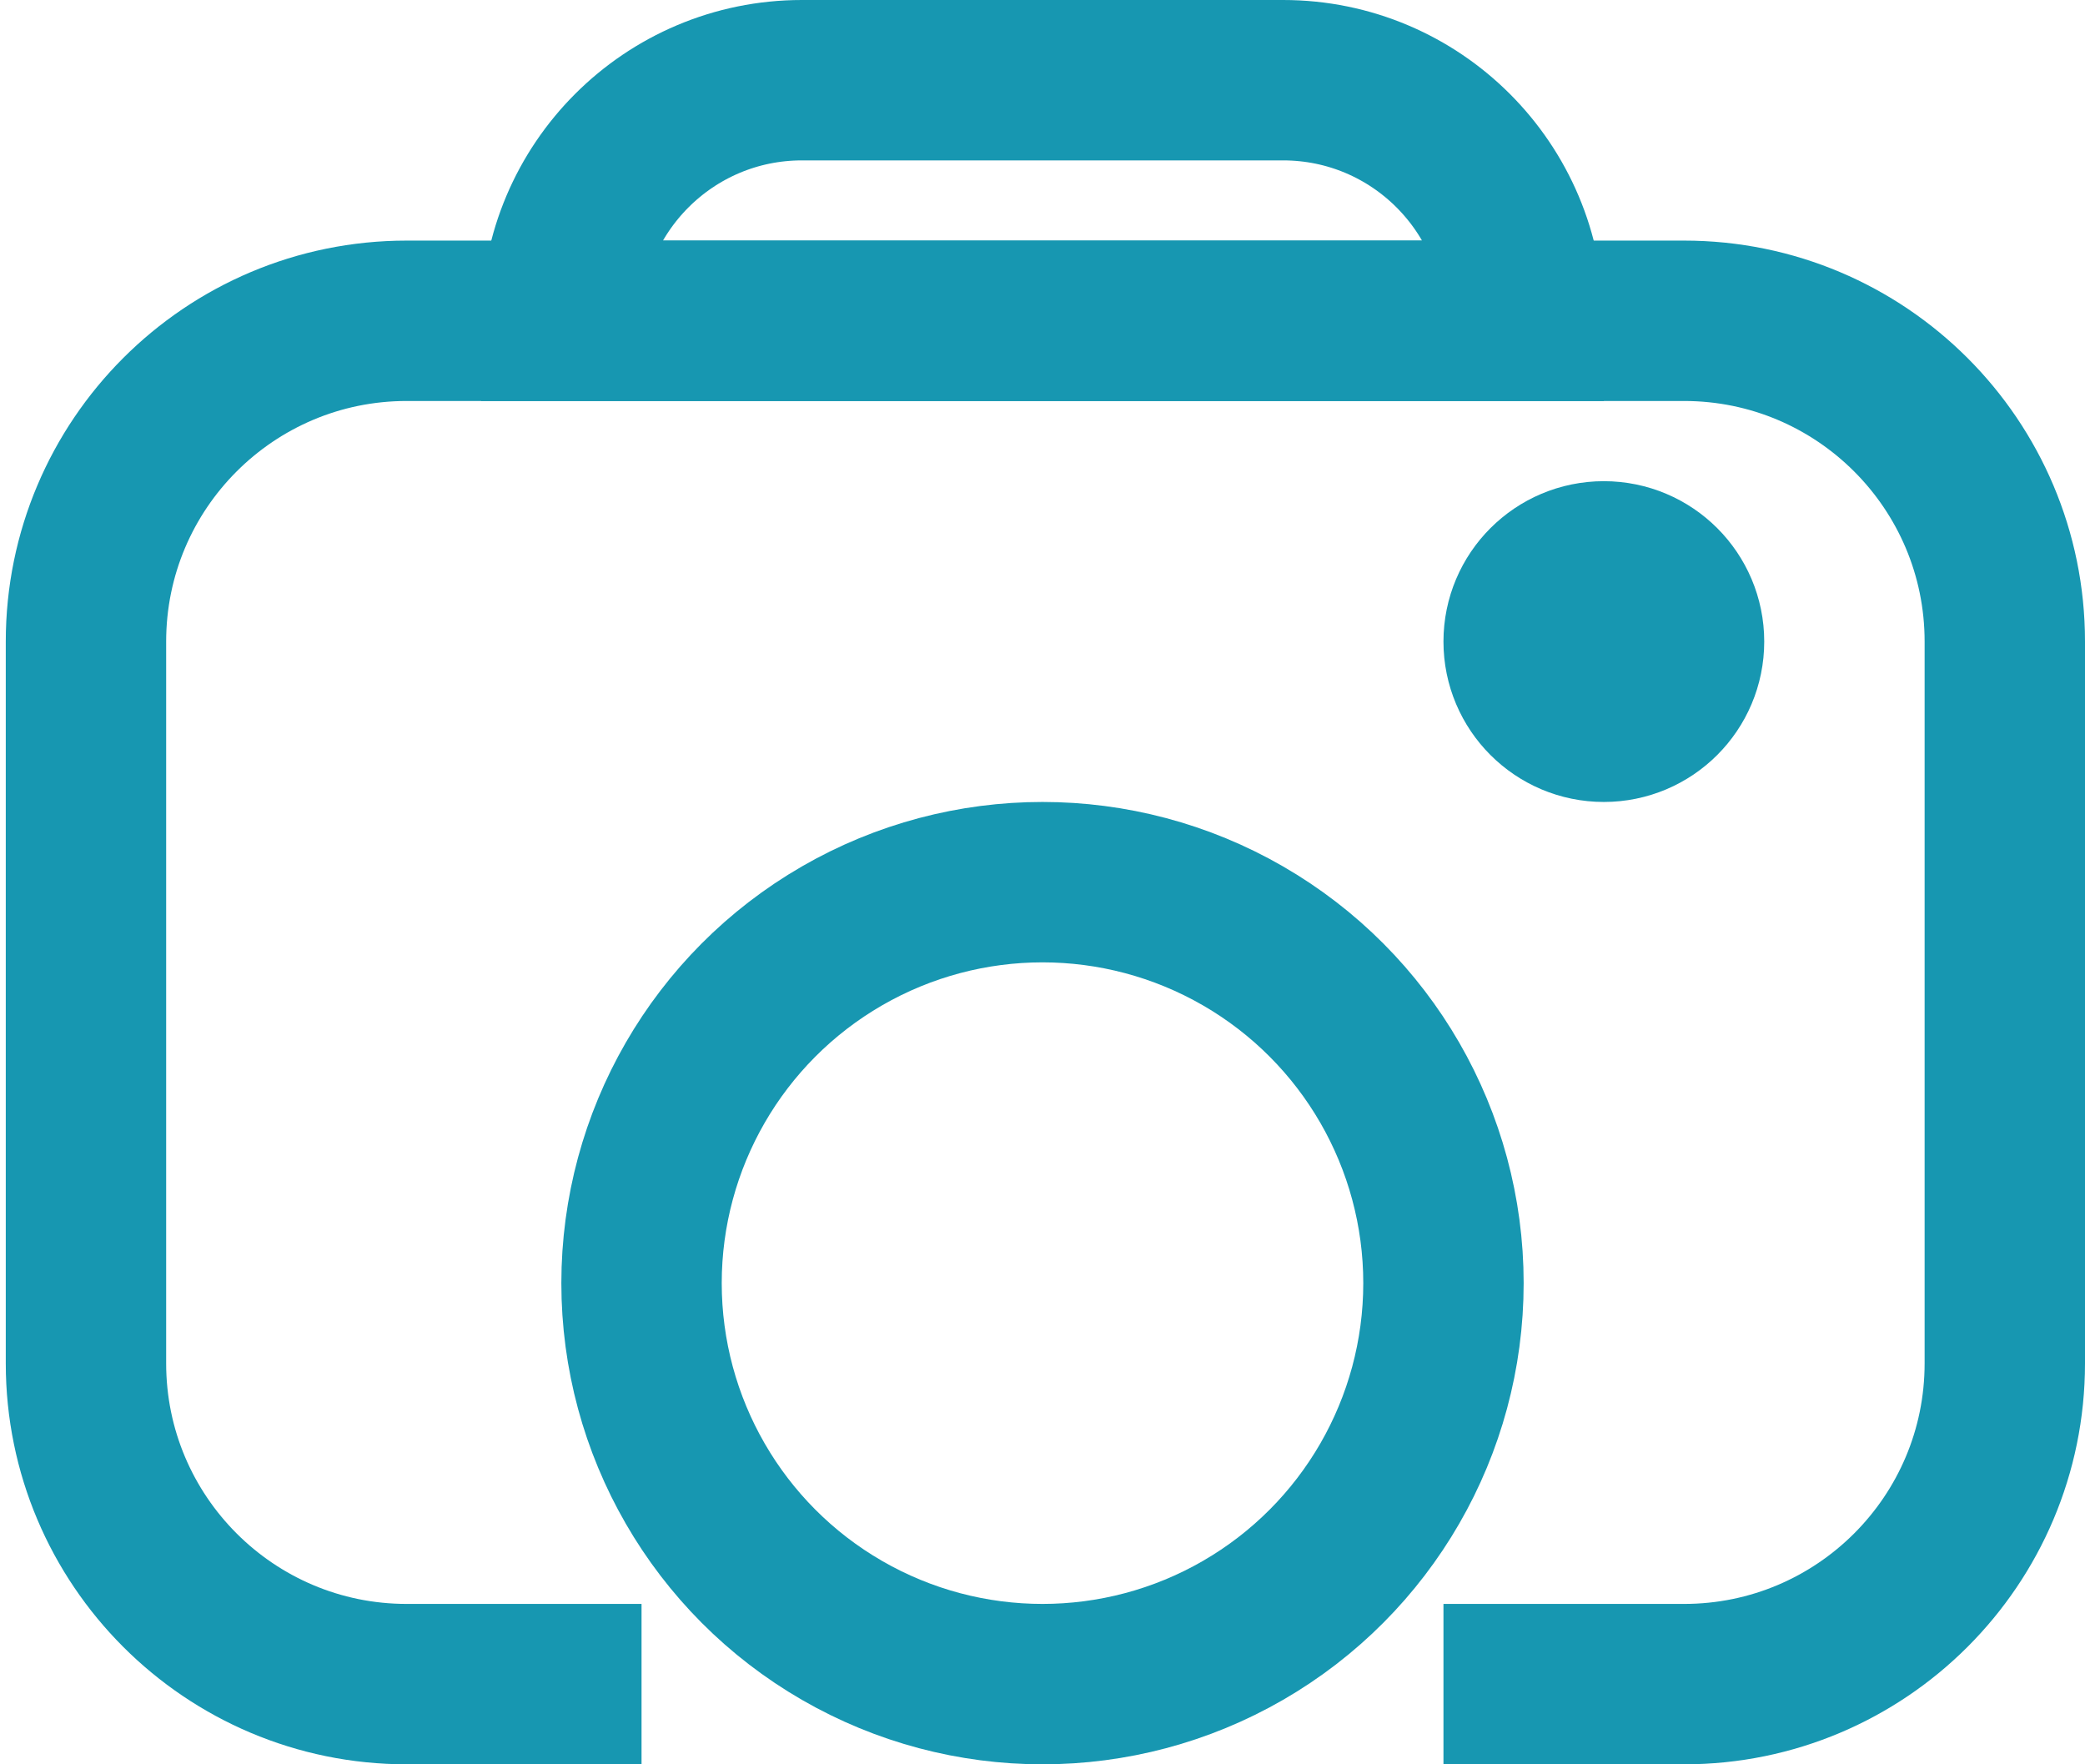 <?xml version="1.0" encoding="UTF-8"?>
<svg width="26px" height="22px" viewBox="0 0 26 22" version="1.1" xmlns="http://www.w3.org/2000/svg" xmlns:xlink="http://www.w3.org/1999/xlink">
    <defs></defs>
    <g id="Icons" stroke="none" stroke-width="1" fill="none" fill-rule="evenodd">
        <g id="invitro_left_menu_icons" transform="translate(-316, -1111)" stroke="#1797B1" stroke-width="2">
            <g id="Group-6-Copy-13" transform="translate(292, 1087)">
                <g id="Group-4" transform="translate(25, 24)">
                    <circle id="Oval-6" cx="12" cy="16" r="5"></circle>
                    <path d="M6,4 L18,4 C18,2.343 16.657,1 15,1 L9,1 C7.343,1 6,2.343 6,4 Z" id="Rectangle-16-Copy"></path>
                    <path d="M17,21 L20,21 C22.209,21 24,19.209 24,17 L24,8 C24,5.791 22.209,4 20,4 L4.072,4 C1.863,4 0.072,5.791 0.072,8 L0.072,17 C0.072,19.209 1.863,21 4.072,21 L7,21" id="Path-2"></path>
                    <circle id="Oval-7" cx="19" cy="8" r="1"></circle>
                </g>
            </g>
        </g>
    </g>
</svg>